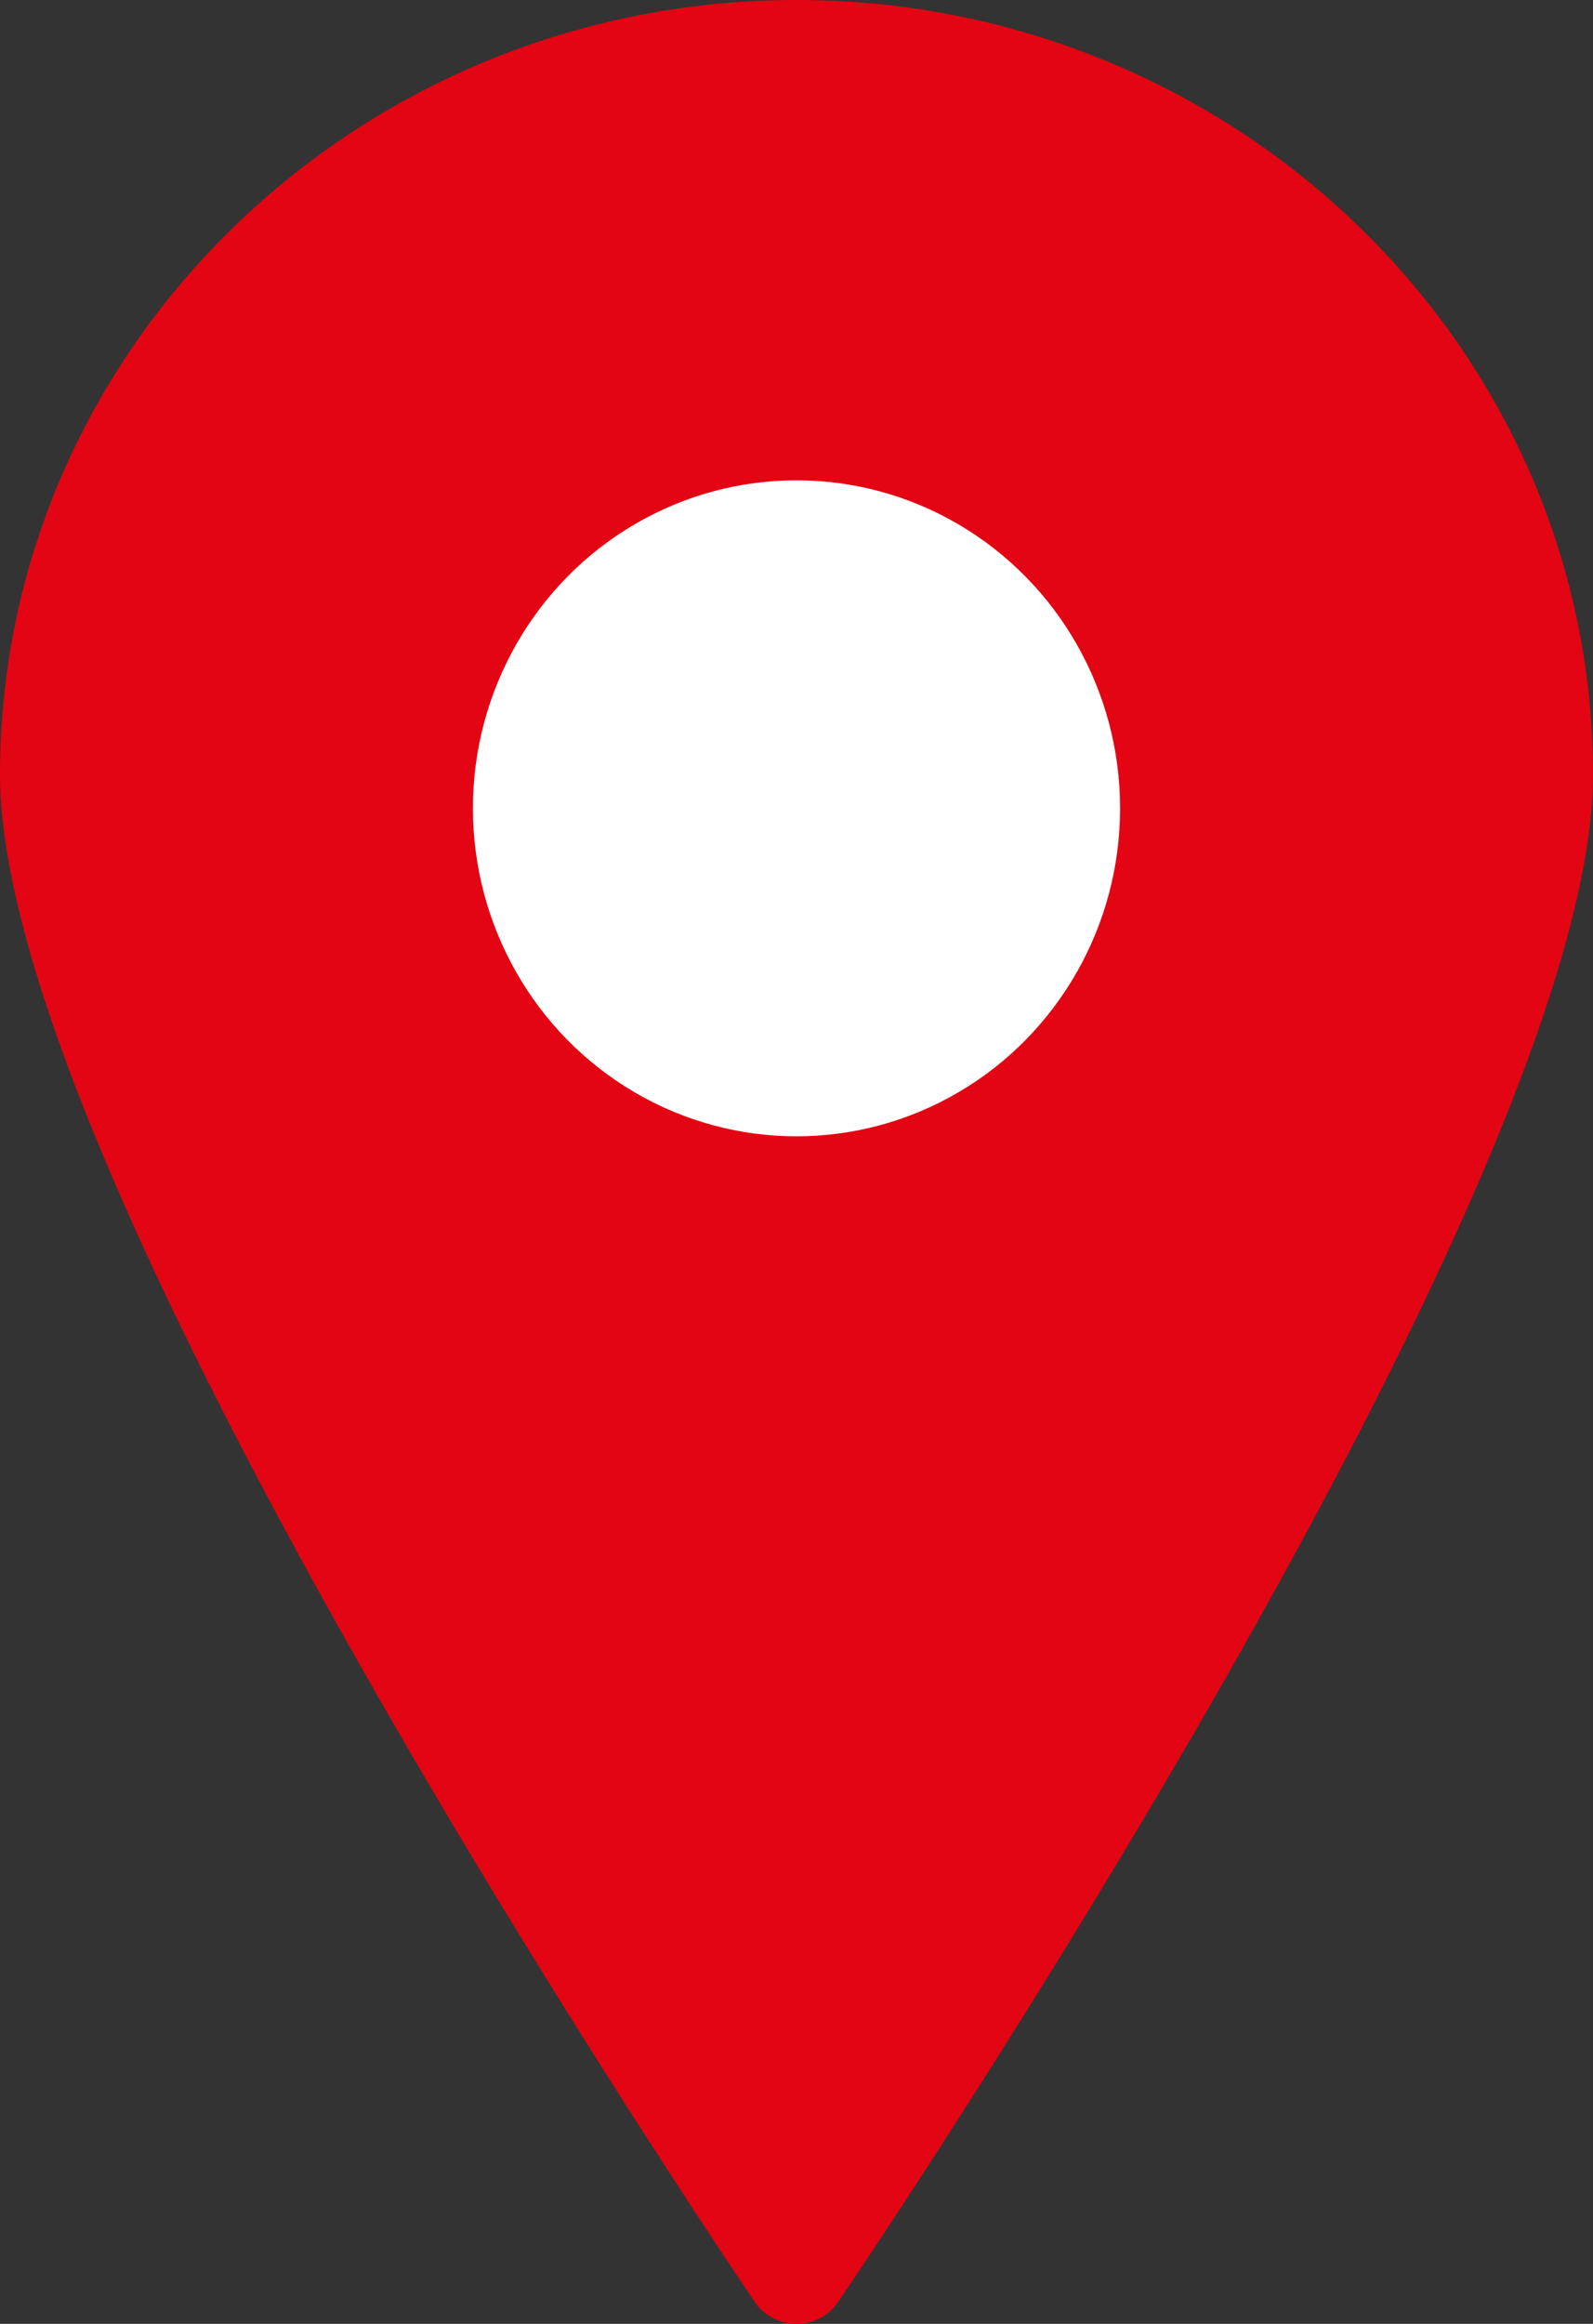<?xml version="1.0" encoding="UTF-8"?>
<svg width="24px" height="35px" viewBox="0 0 24 35" version="1.1" xmlns="http://www.w3.org/2000/svg" xmlns:xlink="http://www.w3.org/1999/xlink">
    <rect x="0" y="0" width="24" height="35" fill="#333333" stroke="none"/>
    <!-- Generator: Sketch 57 (83077) - https://sketch.com -->
    <title>pin_red</title>
    <desc>Created with Sketch.</desc>
    <g id="Module" stroke="none" stroke-width="1" fill="none" fill-rule="evenodd">
        <g id="F-5.0-Veranstaltungskalender_A_02_lg" transform="translate(-395, -226)">
            <g id="pin_red" transform="translate(395, 226)">
                <path d="M12,0 C5.383,0 0,5.232 0,11.667 C0,17.856 10.909,33.989 11.374,34.672 C11.512,34.876 11.748,35 12,35 C12.252,35 12.486,34.876 12.626,34.672 C13.091,33.989 24,17.856 24,11.667 C24,5.232 18.616,0 12,0" id="Fill-7-Copy-2" fill="#E30513"></path>
                <ellipse id="Oval" stroke="#FFFFFF" stroke-width="0.75" fill="#FFFFFF" cx="12" cy="12.174" rx="4.5" ry="4.565"></ellipse>
            </g>
        </g>
    </g>
</svg>